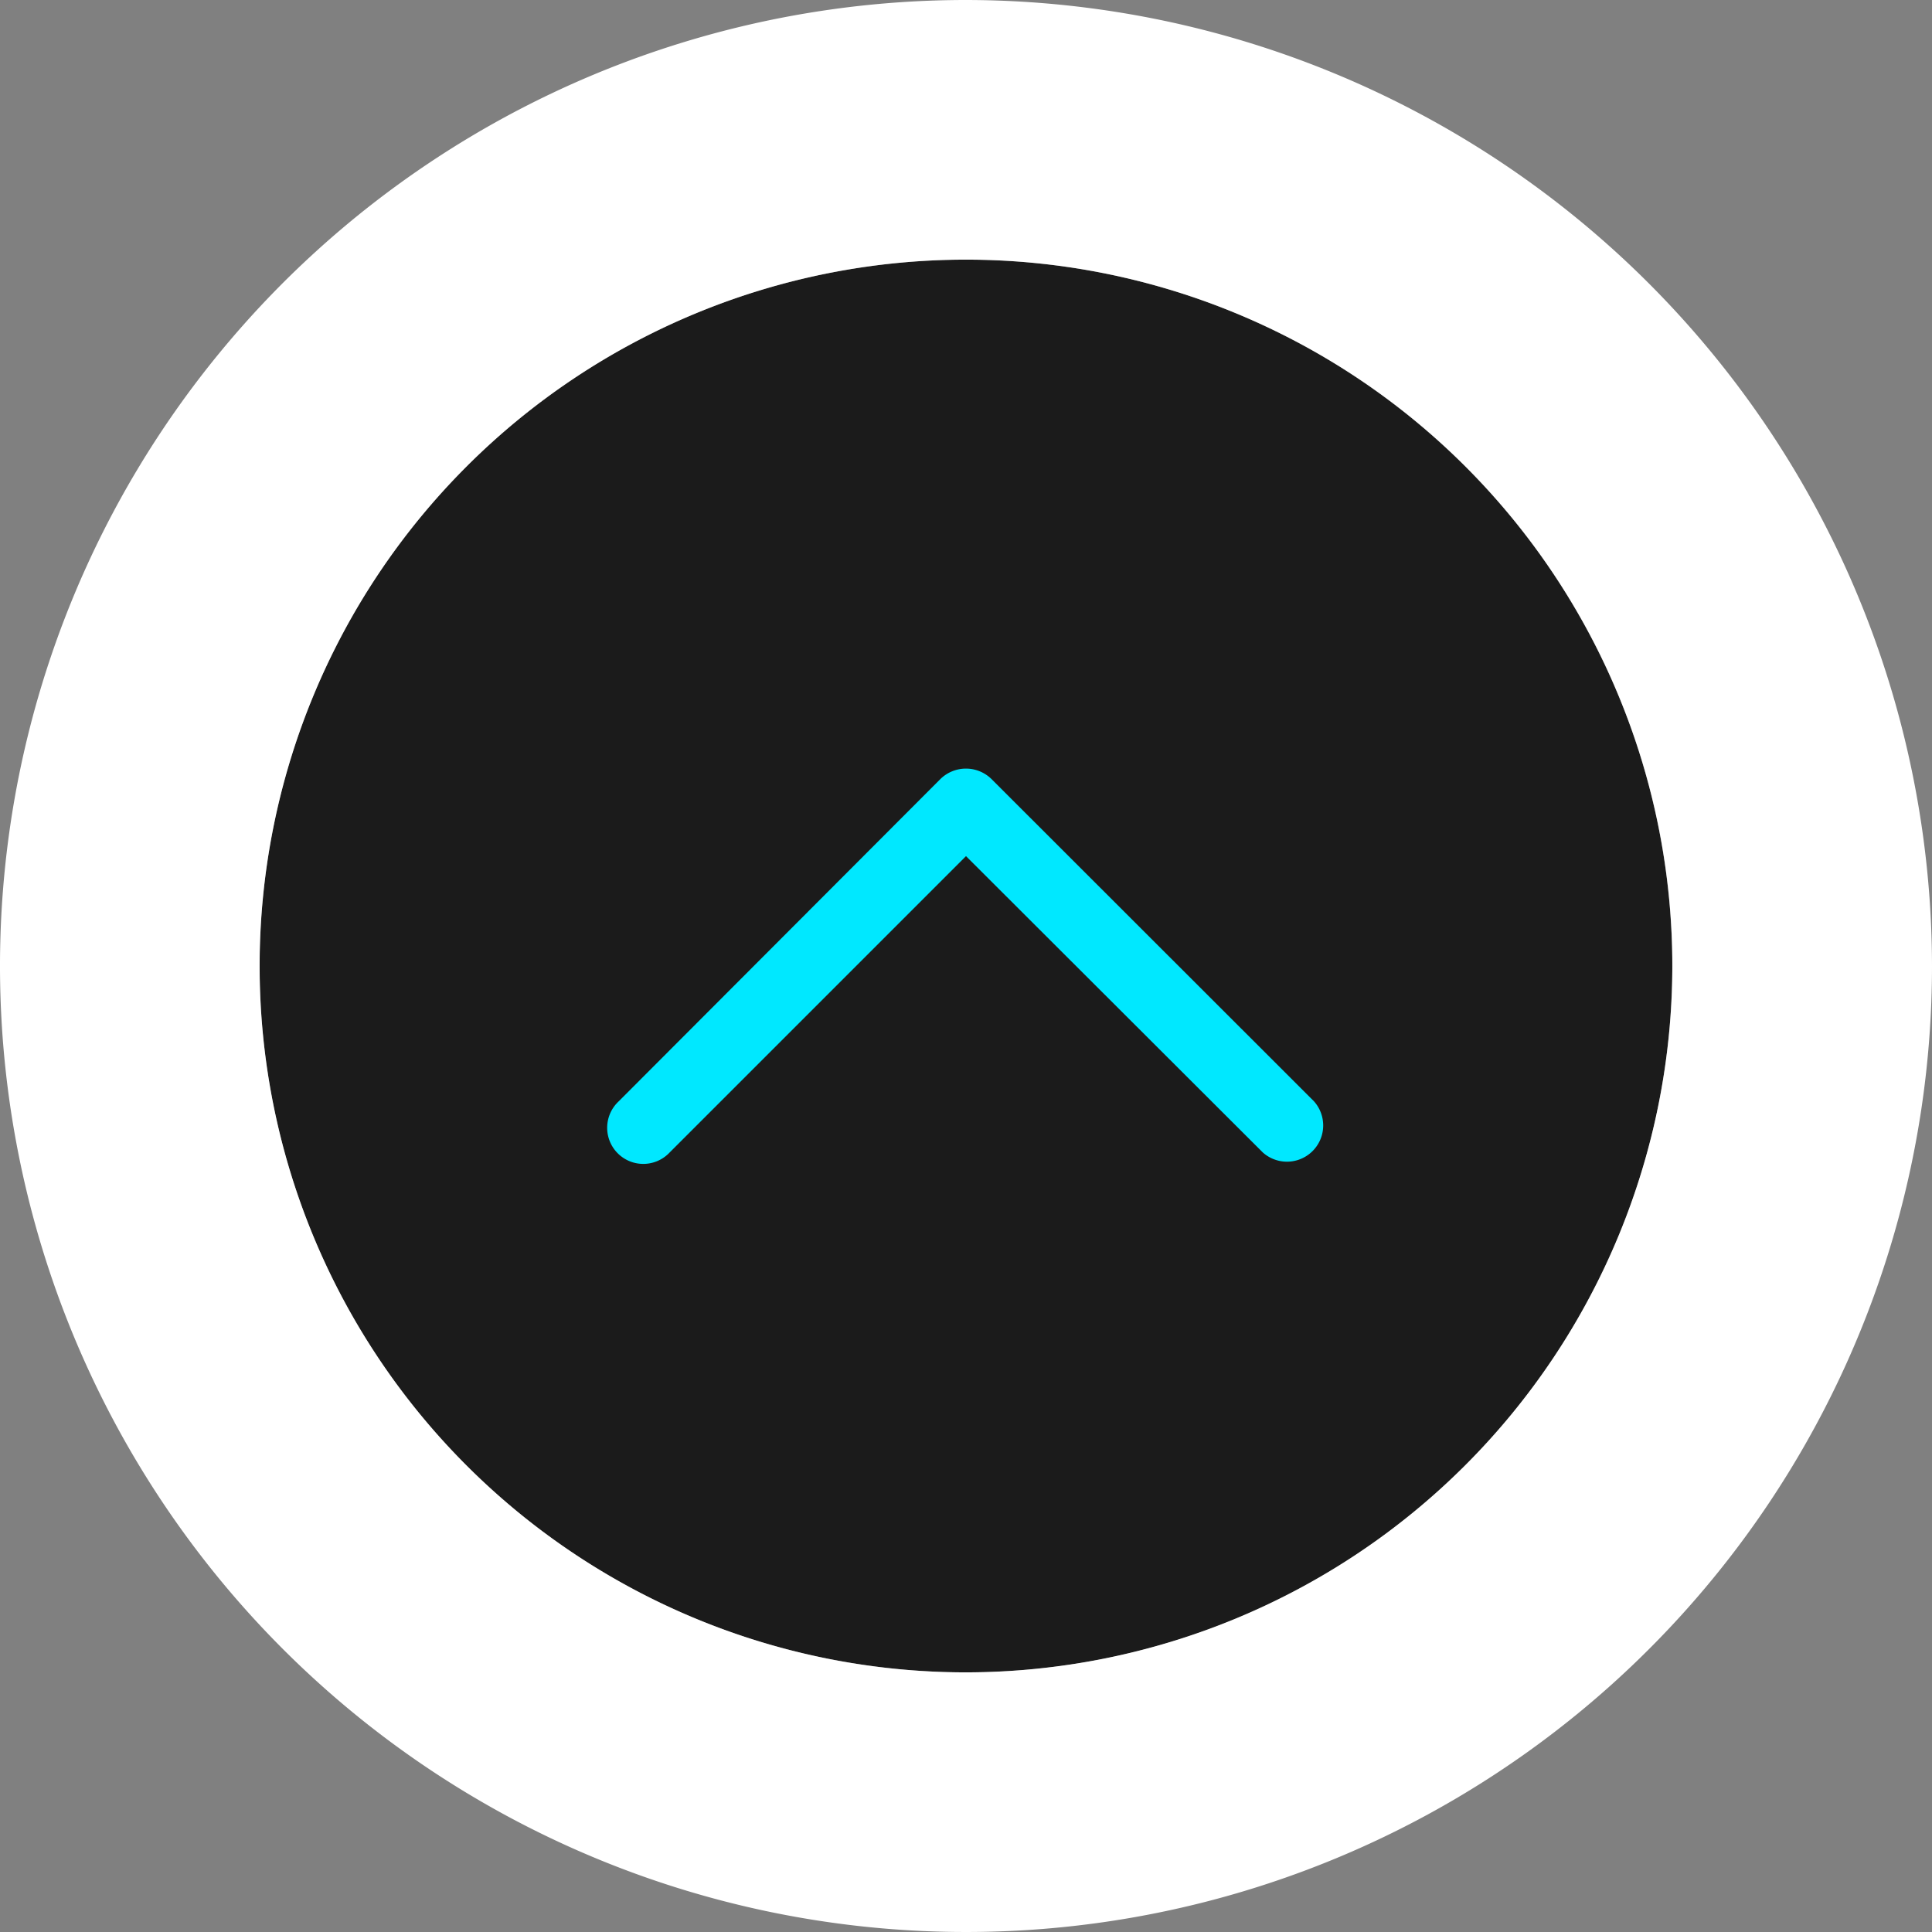 <svg xmlns="http://www.w3.org/2000/svg" viewBox="0 0 163.7 163.7"><rect x="0" y="0" width="163.7" height="163.7" fill="#808080" stroke="none"/><title>Back_to_top_3</title><g id="b9381e03-4a11-4ebd-bf76-2f2630c2c35c" data-name="Calque 2"><g id="fffab409-655c-42fd-8517-2e4ef7eb11a3" data-name="Calque 2"><circle cx="81.85" cy="81.85" r="59.85" transform="translate(-16.62 142.71) rotate(-76.72)" style="fill:#1b1b1b"/><path d="M81.85,0A81.85,81.85,0,1,0,163.7,81.85,81.95,81.95,0,0,0,81.85,0Zm0,141.7A59.85,59.85,0,1,1,141.7,81.85,59.92,59.92,0,0,1,81.85,141.7Z" style="fill:#fff"/><path id="f115d883-5bd5-4011-878a-ee56c1da7ebc" data-name="Chevron Right" d="M79.69,66,52.42,93.32a3.06,3.06,0,1,0,4.32,4.33L81.85,72.54,107,97.65a3.07,3.07,0,0,0,4.33-4.34L84,66A3.09,3.09,0,0,0,79.69,66Z" style="fill:#00e8ff"/></g></g></svg>